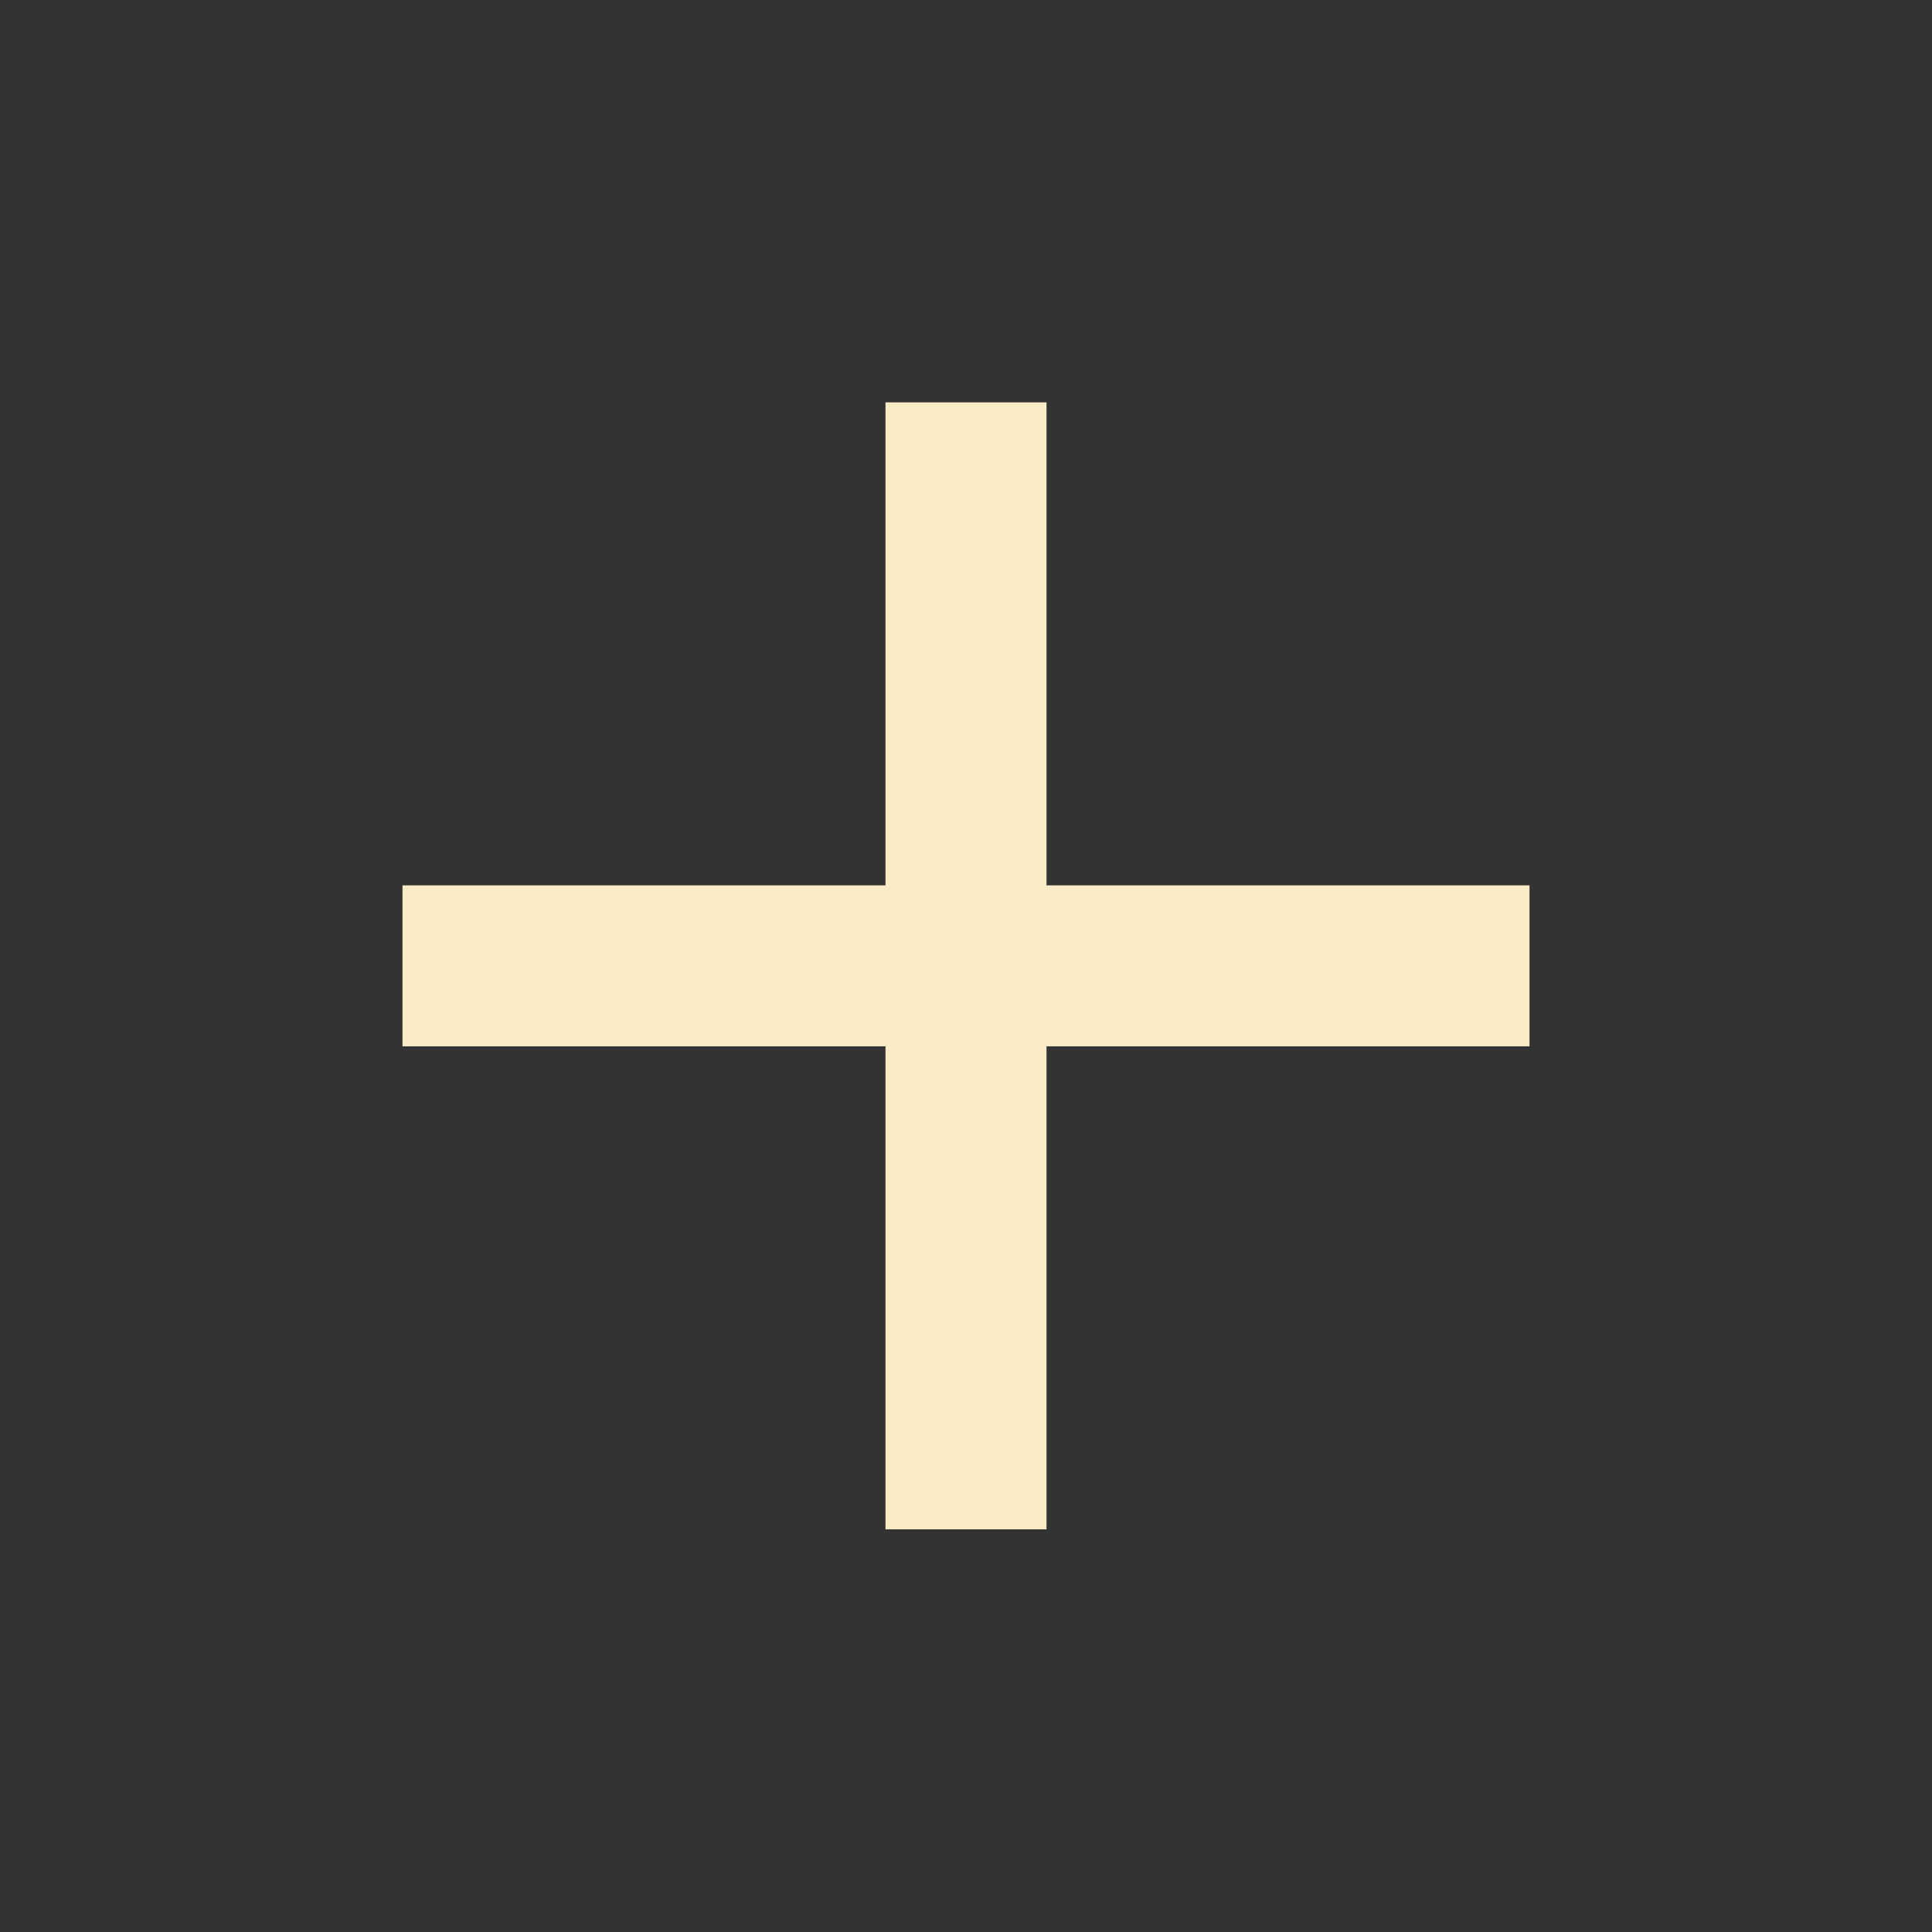<?xml version="1.0" encoding="UTF-8"?> <svg xmlns="http://www.w3.org/2000/svg" width="43" height="43" viewBox="0 0 43 43" fill="none"><rect x="0" y="0" width="43" height="43" fill="#333333" stroke="none"/><path d="M34.042 23.288H23.292V34.038H19.708V23.288H8.958V19.705H19.708V8.955H23.292V19.705H34.042V23.288Z" fill="#F9EBC6"></path></svg> 